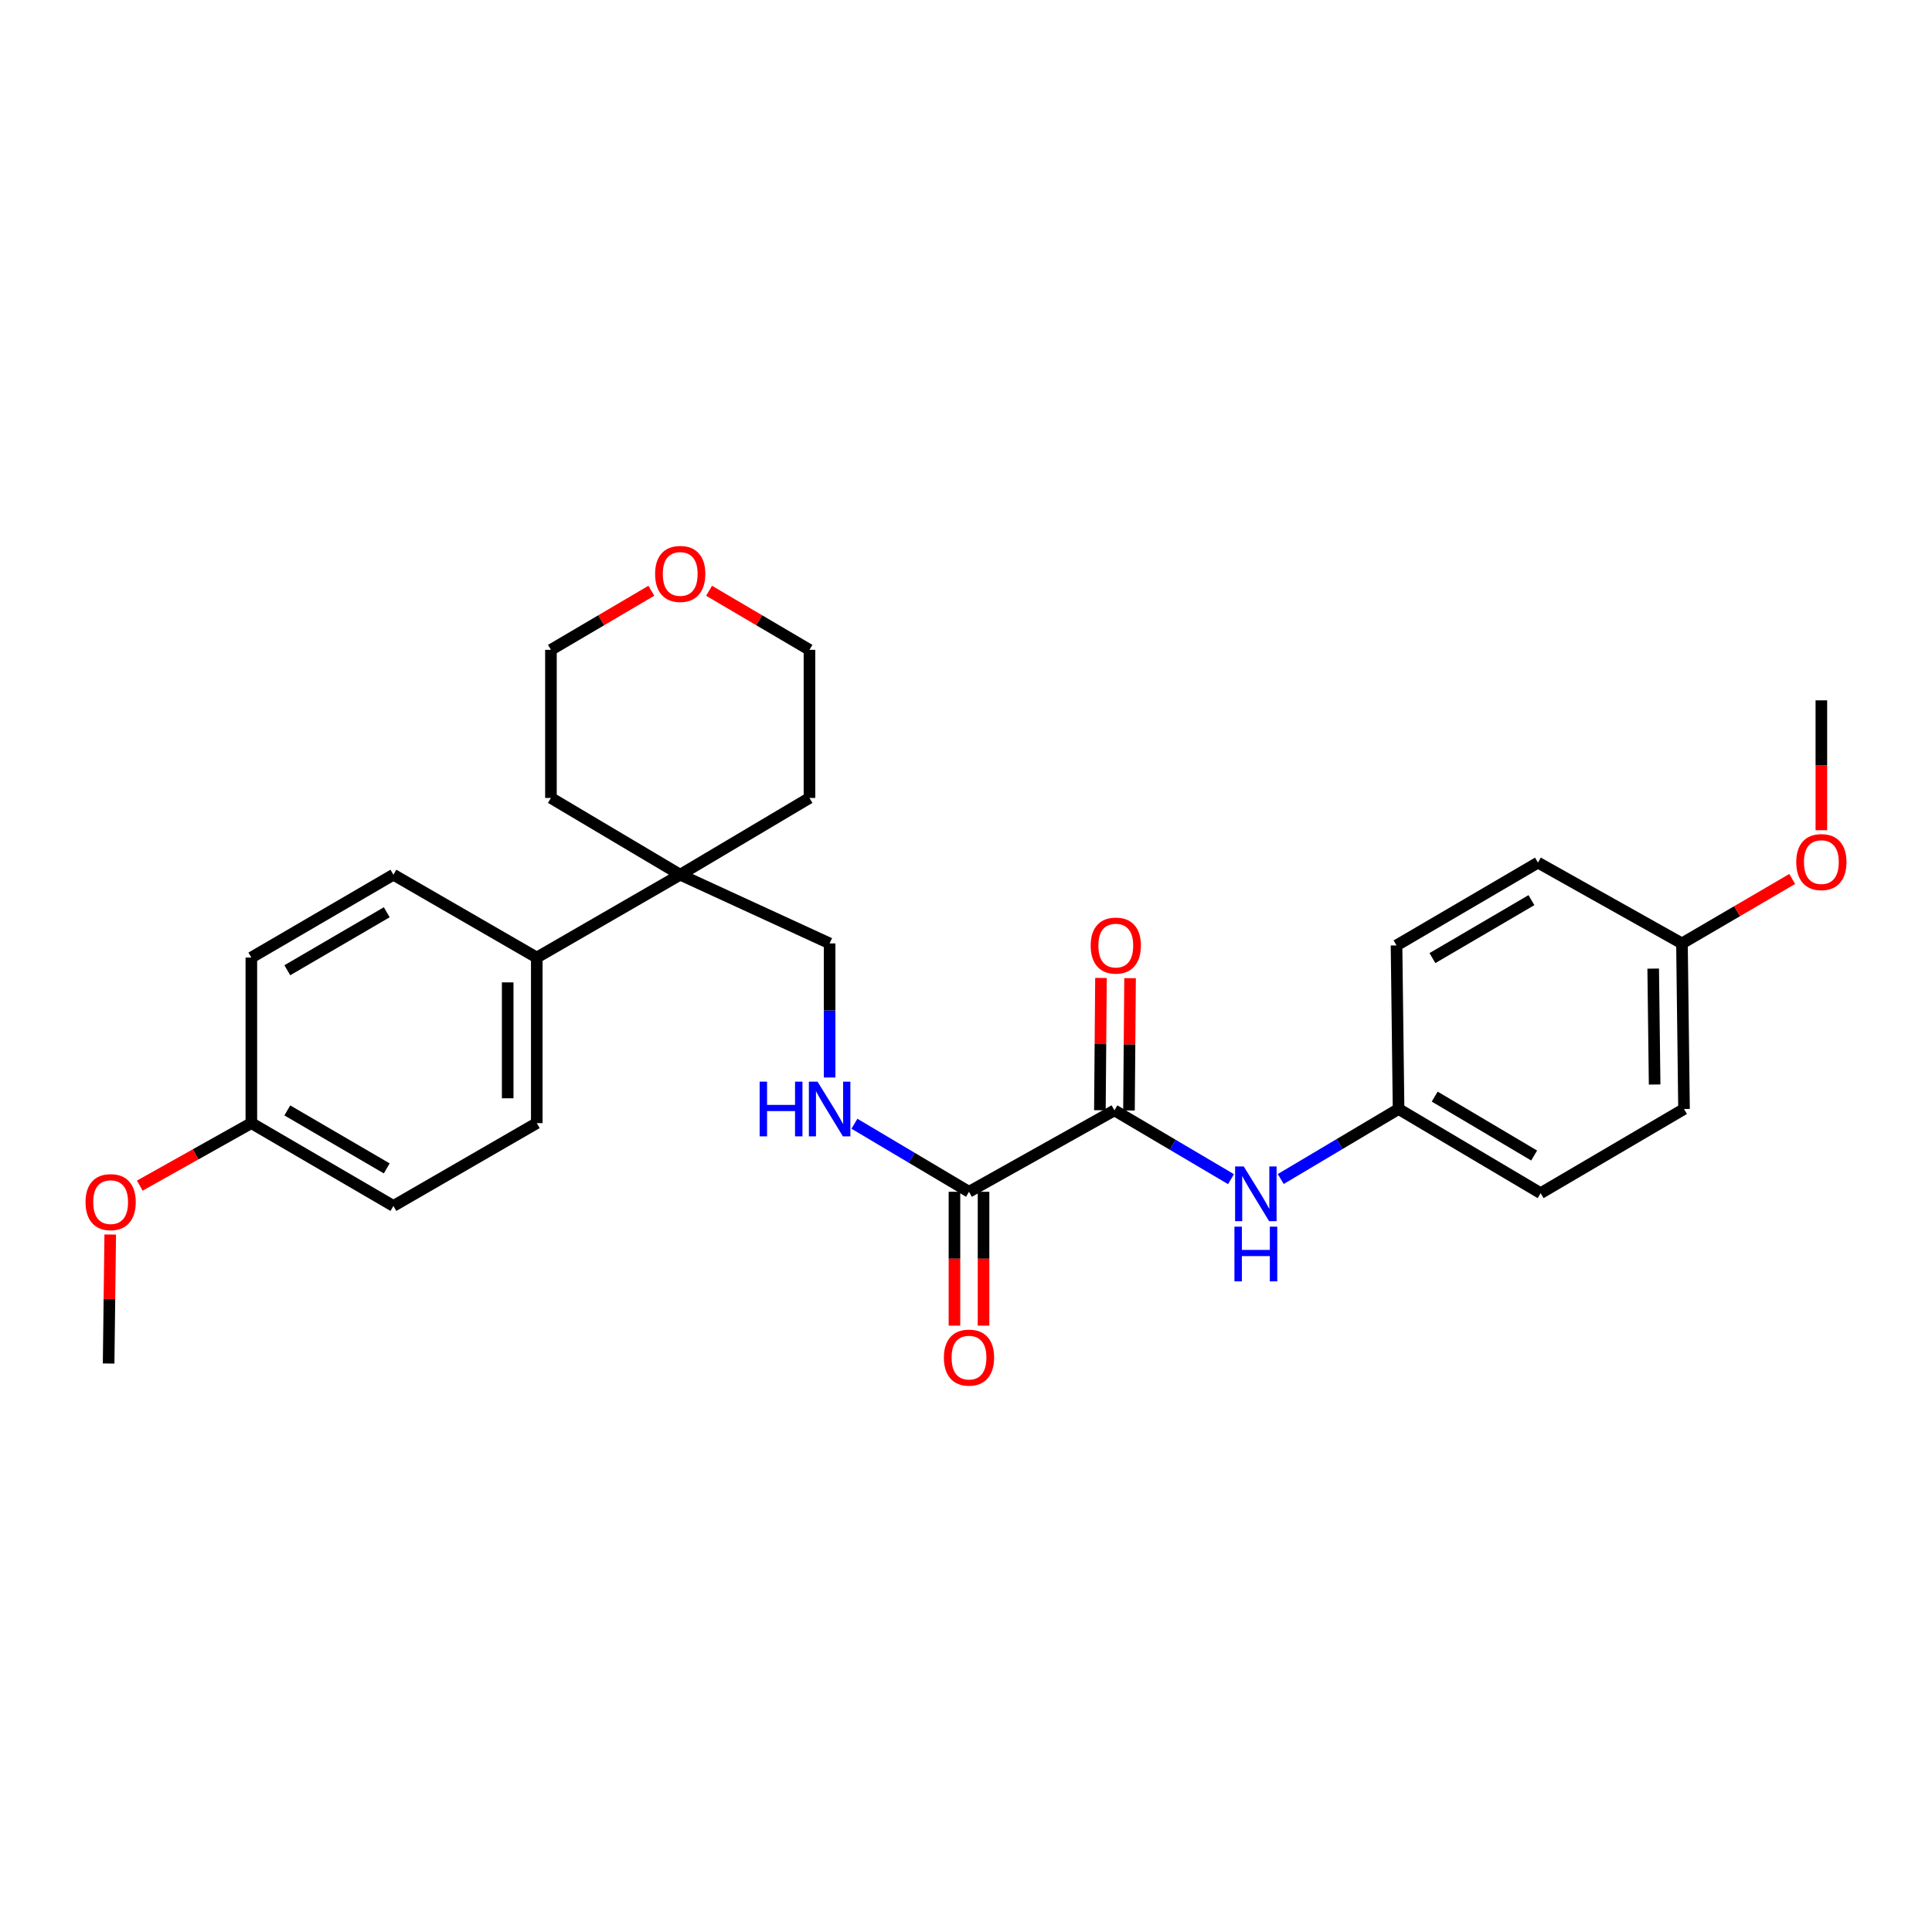 <?xml version='1.0' encoding='iso-8859-1'?>
<svg version='1.1' baseProfile='full'
              xmlns='http://www.w3.org/2000/svg'
                      xmlns:rdkit='http://www.rdkit.org/xml'
                      xmlns:xlink='http://www.w3.org/1999/xlink'
                  xml:space='preserve'
width='1000px' height='1000px' viewBox='0 0 1000 1000'>
<!-- END OF HEADER -->
<rect style='opacity:1.0;fill:#FFFFFF;stroke:none' width='1000' height='1000' x='0' y='0'> </rect>
<path class='bond-0' d='M 576.828,574.718 L 501.551,616.868' style='fill:none;fill-rule:evenodd;stroke:#000000;stroke-width:6px;stroke-linecap:butt;stroke-linejoin:miter;stroke-opacity:1' />
<path class='bond-1' d='M 576.828,574.718 L 606.993,592.523' style='fill:none;fill-rule:evenodd;stroke:#000000;stroke-width:6px;stroke-linecap:butt;stroke-linejoin:miter;stroke-opacity:1' />
<path class='bond-1' d='M 606.993,592.523 L 637.158,610.328' style='fill:none;fill-rule:evenodd;stroke:#0000FF;stroke-width:6px;stroke-linecap:butt;stroke-linejoin:miter;stroke-opacity:1' />
<path class='bond-6' d='M 584.355,574.78 L 584.637,540.541' style='fill:none;fill-rule:evenodd;stroke:#000000;stroke-width:6px;stroke-linecap:butt;stroke-linejoin:miter;stroke-opacity:1' />
<path class='bond-6' d='M 584.637,540.541 L 584.919,506.302' style='fill:none;fill-rule:evenodd;stroke:#FF0000;stroke-width:6px;stroke-linecap:butt;stroke-linejoin:miter;stroke-opacity:1' />
<path class='bond-6' d='M 569.302,574.656 L 569.584,540.417' style='fill:none;fill-rule:evenodd;stroke:#000000;stroke-width:6px;stroke-linecap:butt;stroke-linejoin:miter;stroke-opacity:1' />
<path class='bond-6' d='M 569.584,540.417 L 569.865,506.179' style='fill:none;fill-rule:evenodd;stroke:#FF0000;stroke-width:6px;stroke-linecap:butt;stroke-linejoin:miter;stroke-opacity:1' />
<path class='bond-2' d='M 501.551,616.868 L 471.9,599.254' style='fill:none;fill-rule:evenodd;stroke:#000000;stroke-width:6px;stroke-linecap:butt;stroke-linejoin:miter;stroke-opacity:1' />
<path class='bond-2' d='M 471.9,599.254 L 442.248,581.641' style='fill:none;fill-rule:evenodd;stroke:#0000FF;stroke-width:6px;stroke-linecap:butt;stroke-linejoin:miter;stroke-opacity:1' />
<path class='bond-7' d='M 494.025,616.868 L 494.025,651.51' style='fill:none;fill-rule:evenodd;stroke:#000000;stroke-width:6px;stroke-linecap:butt;stroke-linejoin:miter;stroke-opacity:1' />
<path class='bond-7' d='M 494.025,651.51 L 494.025,686.152' style='fill:none;fill-rule:evenodd;stroke:#FF0000;stroke-width:6px;stroke-linecap:butt;stroke-linejoin:miter;stroke-opacity:1' />
<path class='bond-7' d='M 509.078,616.868 L 509.078,651.51' style='fill:none;fill-rule:evenodd;stroke:#000000;stroke-width:6px;stroke-linecap:butt;stroke-linejoin:miter;stroke-opacity:1' />
<path class='bond-7' d='M 509.078,651.51 L 509.078,686.152' style='fill:none;fill-rule:evenodd;stroke:#FF0000;stroke-width:6px;stroke-linecap:butt;stroke-linejoin:miter;stroke-opacity:1' />
<path class='bond-11' d='M 662.911,610.261 L 693.403,592.138' style='fill:none;fill-rule:evenodd;stroke:#0000FF;stroke-width:6px;stroke-linecap:butt;stroke-linejoin:miter;stroke-opacity:1' />
<path class='bond-11' d='M 693.403,592.138 L 723.895,574.015' style='fill:none;fill-rule:evenodd;stroke:#000000;stroke-width:6px;stroke-linecap:butt;stroke-linejoin:miter;stroke-opacity:1' />
<path class='bond-5' d='M 429.41,557.712 L 429.41,523.011' style='fill:none;fill-rule:evenodd;stroke:#0000FF;stroke-width:6px;stroke-linecap:butt;stroke-linejoin:miter;stroke-opacity:1' />
<path class='bond-5' d='M 429.41,523.011 L 429.41,488.309' style='fill:none;fill-rule:evenodd;stroke:#000000;stroke-width:6px;stroke-linecap:butt;stroke-linejoin:miter;stroke-opacity:1' />
<path class='bond-3' d='M 352.076,452.749 L 429.41,488.309' style='fill:none;fill-rule:evenodd;stroke:#000000;stroke-width:6px;stroke-linecap:butt;stroke-linejoin:miter;stroke-opacity:1' />
<path class='bond-4' d='M 352.076,452.749 L 277.836,495.627' style='fill:none;fill-rule:evenodd;stroke:#000000;stroke-width:6px;stroke-linecap:butt;stroke-linejoin:miter;stroke-opacity:1' />
<path class='bond-22' d='M 352.076,452.749 L 285.162,413.015' style='fill:none;fill-rule:evenodd;stroke:#000000;stroke-width:6px;stroke-linecap:butt;stroke-linejoin:miter;stroke-opacity:1' />
<path class='bond-23' d='M 352.076,452.749 L 418.982,413.015' style='fill:none;fill-rule:evenodd;stroke:#000000;stroke-width:6px;stroke-linecap:butt;stroke-linejoin:miter;stroke-opacity:1' />
<path class='bond-9' d='M 277.836,495.627 L 277.836,581.324' style='fill:none;fill-rule:evenodd;stroke:#000000;stroke-width:6px;stroke-linecap:butt;stroke-linejoin:miter;stroke-opacity:1' />
<path class='bond-9' d='M 262.782,508.482 L 262.782,568.47' style='fill:none;fill-rule:evenodd;stroke:#000000;stroke-width:6px;stroke-linecap:butt;stroke-linejoin:miter;stroke-opacity:1' />
<path class='bond-10' d='M 277.836,495.627 L 203.629,452.749' style='fill:none;fill-rule:evenodd;stroke:#000000;stroke-width:6px;stroke-linecap:butt;stroke-linejoin:miter;stroke-opacity:1' />
<path class='bond-8' d='M 367.017,305.777 L 392.999,321.068' style='fill:none;fill-rule:evenodd;stroke:#FF0000;stroke-width:6px;stroke-linecap:butt;stroke-linejoin:miter;stroke-opacity:1' />
<path class='bond-8' d='M 392.999,321.068 L 418.982,336.358' style='fill:none;fill-rule:evenodd;stroke:#000000;stroke-width:6px;stroke-linecap:butt;stroke-linejoin:miter;stroke-opacity:1' />
<path class='bond-29' d='M 337.135,305.776 L 311.149,321.067' style='fill:none;fill-rule:evenodd;stroke:#FF0000;stroke-width:6px;stroke-linecap:butt;stroke-linejoin:miter;stroke-opacity:1' />
<path class='bond-29' d='M 311.149,321.067 L 285.162,336.358' style='fill:none;fill-rule:evenodd;stroke:#000000;stroke-width:6px;stroke-linecap:butt;stroke-linejoin:miter;stroke-opacity:1' />
<path class='bond-14' d='M 277.836,581.324 L 203.629,624.194' style='fill:none;fill-rule:evenodd;stroke:#000000;stroke-width:6px;stroke-linecap:butt;stroke-linejoin:miter;stroke-opacity:1' />
<path class='bond-15' d='M 203.629,452.749 L 130.1,495.627' style='fill:none;fill-rule:evenodd;stroke:#000000;stroke-width:6px;stroke-linecap:butt;stroke-linejoin:miter;stroke-opacity:1' />
<path class='bond-15' d='M 200.183,472.185 L 148.713,502.199' style='fill:none;fill-rule:evenodd;stroke:#000000;stroke-width:6px;stroke-linecap:butt;stroke-linejoin:miter;stroke-opacity:1' />
<path class='bond-16' d='M 723.895,574.015 L 722.841,489.346' style='fill:none;fill-rule:evenodd;stroke:#000000;stroke-width:6px;stroke-linecap:butt;stroke-linejoin:miter;stroke-opacity:1' />
<path class='bond-17' d='M 723.895,574.015 L 797.433,617.587' style='fill:none;fill-rule:evenodd;stroke:#000000;stroke-width:6px;stroke-linecap:butt;stroke-linejoin:miter;stroke-opacity:1' />
<path class='bond-17' d='M 742.599,567.6 L 794.076,598.1' style='fill:none;fill-rule:evenodd;stroke:#000000;stroke-width:6px;stroke-linecap:butt;stroke-linejoin:miter;stroke-opacity:1' />
<path class='bond-12' d='M 130.1,581.324 L 130.1,495.627' style='fill:none;fill-rule:evenodd;stroke:#000000;stroke-width:6px;stroke-linecap:butt;stroke-linejoin:miter;stroke-opacity:1' />
<path class='bond-20' d='M 130.1,581.324 L 101.226,597.504' style='fill:none;fill-rule:evenodd;stroke:#000000;stroke-width:6px;stroke-linecap:butt;stroke-linejoin:miter;stroke-opacity:1' />
<path class='bond-20' d='M 101.226,597.504 L 72.353,613.683' style='fill:none;fill-rule:evenodd;stroke:#FF0000;stroke-width:6px;stroke-linecap:butt;stroke-linejoin:miter;stroke-opacity:1' />
<path class='bond-30' d='M 130.1,581.324 L 203.629,624.194' style='fill:none;fill-rule:evenodd;stroke:#000000;stroke-width:6px;stroke-linecap:butt;stroke-linejoin:miter;stroke-opacity:1' />
<path class='bond-30' d='M 148.712,574.75 L 200.182,604.759' style='fill:none;fill-rule:evenodd;stroke:#000000;stroke-width:6px;stroke-linecap:butt;stroke-linejoin:miter;stroke-opacity:1' />
<path class='bond-13' d='M 870.585,488.309 L 871.648,574.015' style='fill:none;fill-rule:evenodd;stroke:#000000;stroke-width:6px;stroke-linecap:butt;stroke-linejoin:miter;stroke-opacity:1' />
<path class='bond-13' d='M 855.692,501.352 L 856.436,561.346' style='fill:none;fill-rule:evenodd;stroke:#000000;stroke-width:6px;stroke-linecap:butt;stroke-linejoin:miter;stroke-opacity:1' />
<path class='bond-21' d='M 870.585,488.309 L 899.115,471.632' style='fill:none;fill-rule:evenodd;stroke:#000000;stroke-width:6px;stroke-linecap:butt;stroke-linejoin:miter;stroke-opacity:1' />
<path class='bond-21' d='M 899.115,471.632 L 927.645,454.954' style='fill:none;fill-rule:evenodd;stroke:#FF0000;stroke-width:6px;stroke-linecap:butt;stroke-linejoin:miter;stroke-opacity:1' />
<path class='bond-28' d='M 870.585,488.309 L 796.044,446.493' style='fill:none;fill-rule:evenodd;stroke:#000000;stroke-width:6px;stroke-linecap:butt;stroke-linejoin:miter;stroke-opacity:1' />
<path class='bond-19' d='M 722.841,489.346 L 796.044,446.493' style='fill:none;fill-rule:evenodd;stroke:#000000;stroke-width:6px;stroke-linecap:butt;stroke-linejoin:miter;stroke-opacity:1' />
<path class='bond-19' d='M 741.427,495.91 L 792.669,465.913' style='fill:none;fill-rule:evenodd;stroke:#000000;stroke-width:6px;stroke-linecap:butt;stroke-linejoin:miter;stroke-opacity:1' />
<path class='bond-18' d='M 797.433,617.587 L 871.648,574.015' style='fill:none;fill-rule:evenodd;stroke:#000000;stroke-width:6px;stroke-linecap:butt;stroke-linejoin:miter;stroke-opacity:1' />
<path class='bond-26' d='M 57.055,638.988 L 56.637,672.374' style='fill:none;fill-rule:evenodd;stroke:#FF0000;stroke-width:6px;stroke-linecap:butt;stroke-linejoin:miter;stroke-opacity:1' />
<path class='bond-26' d='M 56.637,672.374 L 56.22,705.76' style='fill:none;fill-rule:evenodd;stroke:#000000;stroke-width:6px;stroke-linecap:butt;stroke-linejoin:miter;stroke-opacity:1' />
<path class='bond-27' d='M 942.735,429.723 L 942.735,396.108' style='fill:none;fill-rule:evenodd;stroke:#FF0000;stroke-width:6px;stroke-linecap:butt;stroke-linejoin:miter;stroke-opacity:1' />
<path class='bond-27' d='M 942.735,396.108 L 942.735,362.493' style='fill:none;fill-rule:evenodd;stroke:#000000;stroke-width:6px;stroke-linecap:butt;stroke-linejoin:miter;stroke-opacity:1' />
<path class='bond-24' d='M 285.162,413.015 L 285.162,336.358' style='fill:none;fill-rule:evenodd;stroke:#000000;stroke-width:6px;stroke-linecap:butt;stroke-linejoin:miter;stroke-opacity:1' />
<path class='bond-25' d='M 418.982,413.015 L 418.982,336.358' style='fill:none;fill-rule:evenodd;stroke:#000000;stroke-width:6px;stroke-linecap:butt;stroke-linejoin:miter;stroke-opacity:1' />
<path  class='atom-2' d='M 643.763 603.762
L 653.043 618.762
Q 653.963 620.242, 655.443 622.922
Q 656.923 625.602, 657.003 625.762
L 657.003 603.762
L 660.763 603.762
L 660.763 632.082
L 656.883 632.082
L 646.923 615.682
Q 645.763 613.762, 644.523 611.562
Q 643.323 609.362, 642.963 608.682
L 642.963 632.082
L 639.283 632.082
L 639.283 603.762
L 643.763 603.762
' fill='#0000FF'/>
<path  class='atom-2' d='M 638.943 634.914
L 642.783 634.914
L 642.783 646.954
L 657.263 646.954
L 657.263 634.914
L 661.103 634.914
L 661.103 663.234
L 657.263 663.234
L 657.263 650.154
L 642.783 650.154
L 642.783 663.234
L 638.943 663.234
L 638.943 634.914
' fill='#0000FF'/>
<path  class='atom-3' d='M 393.19 559.855
L 397.03 559.855
L 397.03 571.895
L 411.51 571.895
L 411.51 559.855
L 415.35 559.855
L 415.35 588.175
L 411.51 588.175
L 411.51 575.095
L 397.03 575.095
L 397.03 588.175
L 393.19 588.175
L 393.19 559.855
' fill='#0000FF'/>
<path  class='atom-3' d='M 423.15 559.855
L 432.43 574.855
Q 433.35 576.335, 434.83 579.015
Q 436.31 581.695, 436.39 581.855
L 436.39 559.855
L 440.15 559.855
L 440.15 588.175
L 436.27 588.175
L 426.31 571.775
Q 425.15 569.855, 423.91 567.655
Q 422.71 565.455, 422.35 564.775
L 422.35 588.175
L 418.67 588.175
L 418.67 559.855
L 423.15 559.855
' fill='#0000FF'/>
<path  class='atom-7' d='M 564.531 489.426
Q 564.531 482.626, 567.891 478.826
Q 571.251 475.026, 577.531 475.026
Q 583.811 475.026, 587.171 478.826
Q 590.531 482.626, 590.531 489.426
Q 590.531 496.306, 587.131 500.226
Q 583.731 504.106, 577.531 504.106
Q 571.291 504.106, 567.891 500.226
Q 564.531 496.346, 564.531 489.426
M 577.531 500.906
Q 581.851 500.906, 584.171 498.026
Q 586.531 495.106, 586.531 489.426
Q 586.531 483.866, 584.171 481.066
Q 581.851 478.226, 577.531 478.226
Q 573.211 478.226, 570.851 481.026
Q 568.531 483.826, 568.531 489.426
Q 568.531 495.146, 570.851 498.026
Q 573.211 500.906, 577.531 500.906
' fill='#FF0000'/>
<path  class='atom-8' d='M 488.551 702.696
Q 488.551 695.896, 491.911 692.096
Q 495.271 688.296, 501.551 688.296
Q 507.831 688.296, 511.191 692.096
Q 514.551 695.896, 514.551 702.696
Q 514.551 709.576, 511.151 713.496
Q 507.751 717.376, 501.551 717.376
Q 495.311 717.376, 491.911 713.496
Q 488.551 709.616, 488.551 702.696
M 501.551 714.176
Q 505.871 714.176, 508.191 711.296
Q 510.551 708.376, 510.551 702.696
Q 510.551 697.136, 508.191 694.336
Q 505.871 691.496, 501.551 691.496
Q 497.231 691.496, 494.871 694.296
Q 492.551 697.096, 492.551 702.696
Q 492.551 708.416, 494.871 711.296
Q 497.231 714.176, 501.551 714.176
' fill='#FF0000'/>
<path  class='atom-9' d='M 339.076 297.064
Q 339.076 290.264, 342.436 286.464
Q 345.796 282.664, 352.076 282.664
Q 358.356 282.664, 361.716 286.464
Q 365.076 290.264, 365.076 297.064
Q 365.076 303.944, 361.676 307.864
Q 358.276 311.744, 352.076 311.744
Q 345.836 311.744, 342.436 307.864
Q 339.076 303.984, 339.076 297.064
M 352.076 308.544
Q 356.396 308.544, 358.716 305.664
Q 361.076 302.744, 361.076 297.064
Q 361.076 291.504, 358.716 288.704
Q 356.396 285.864, 352.076 285.864
Q 347.756 285.864, 345.396 288.664
Q 343.076 291.464, 343.076 297.064
Q 343.076 302.784, 345.396 305.664
Q 347.756 308.544, 352.076 308.544
' fill='#FF0000'/>
<path  class='atom-21' d='M 44.265 622.217
Q 44.265 615.417, 47.625 611.617
Q 50.985 607.817, 57.265 607.817
Q 63.545 607.817, 66.905 611.617
Q 70.265 615.417, 70.265 622.217
Q 70.265 629.097, 66.865 633.017
Q 63.465 636.897, 57.265 636.897
Q 51.025 636.897, 47.625 633.017
Q 44.265 629.137, 44.265 622.217
M 57.265 633.697
Q 61.585 633.697, 63.905 630.817
Q 66.265 627.897, 66.265 622.217
Q 66.265 616.657, 63.905 613.857
Q 61.585 611.017, 57.265 611.017
Q 52.945 611.017, 50.585 613.817
Q 48.265 616.617, 48.265 622.217
Q 48.265 627.937, 50.585 630.817
Q 52.945 633.697, 57.265 633.697
' fill='#FF0000'/>
<path  class='atom-22' d='M 929.735 446.214
Q 929.735 439.414, 933.095 435.614
Q 936.455 431.814, 942.735 431.814
Q 949.015 431.814, 952.375 435.614
Q 955.735 439.414, 955.735 446.214
Q 955.735 453.094, 952.335 457.014
Q 948.935 460.894, 942.735 460.894
Q 936.495 460.894, 933.095 457.014
Q 929.735 453.134, 929.735 446.214
M 942.735 457.694
Q 947.055 457.694, 949.375 454.814
Q 951.735 451.894, 951.735 446.214
Q 951.735 440.654, 949.375 437.854
Q 947.055 435.014, 942.735 435.014
Q 938.415 435.014, 936.055 437.814
Q 933.735 440.614, 933.735 446.214
Q 933.735 451.934, 936.055 454.814
Q 938.415 457.694, 942.735 457.694
' fill='#FF0000'/>
</svg>
